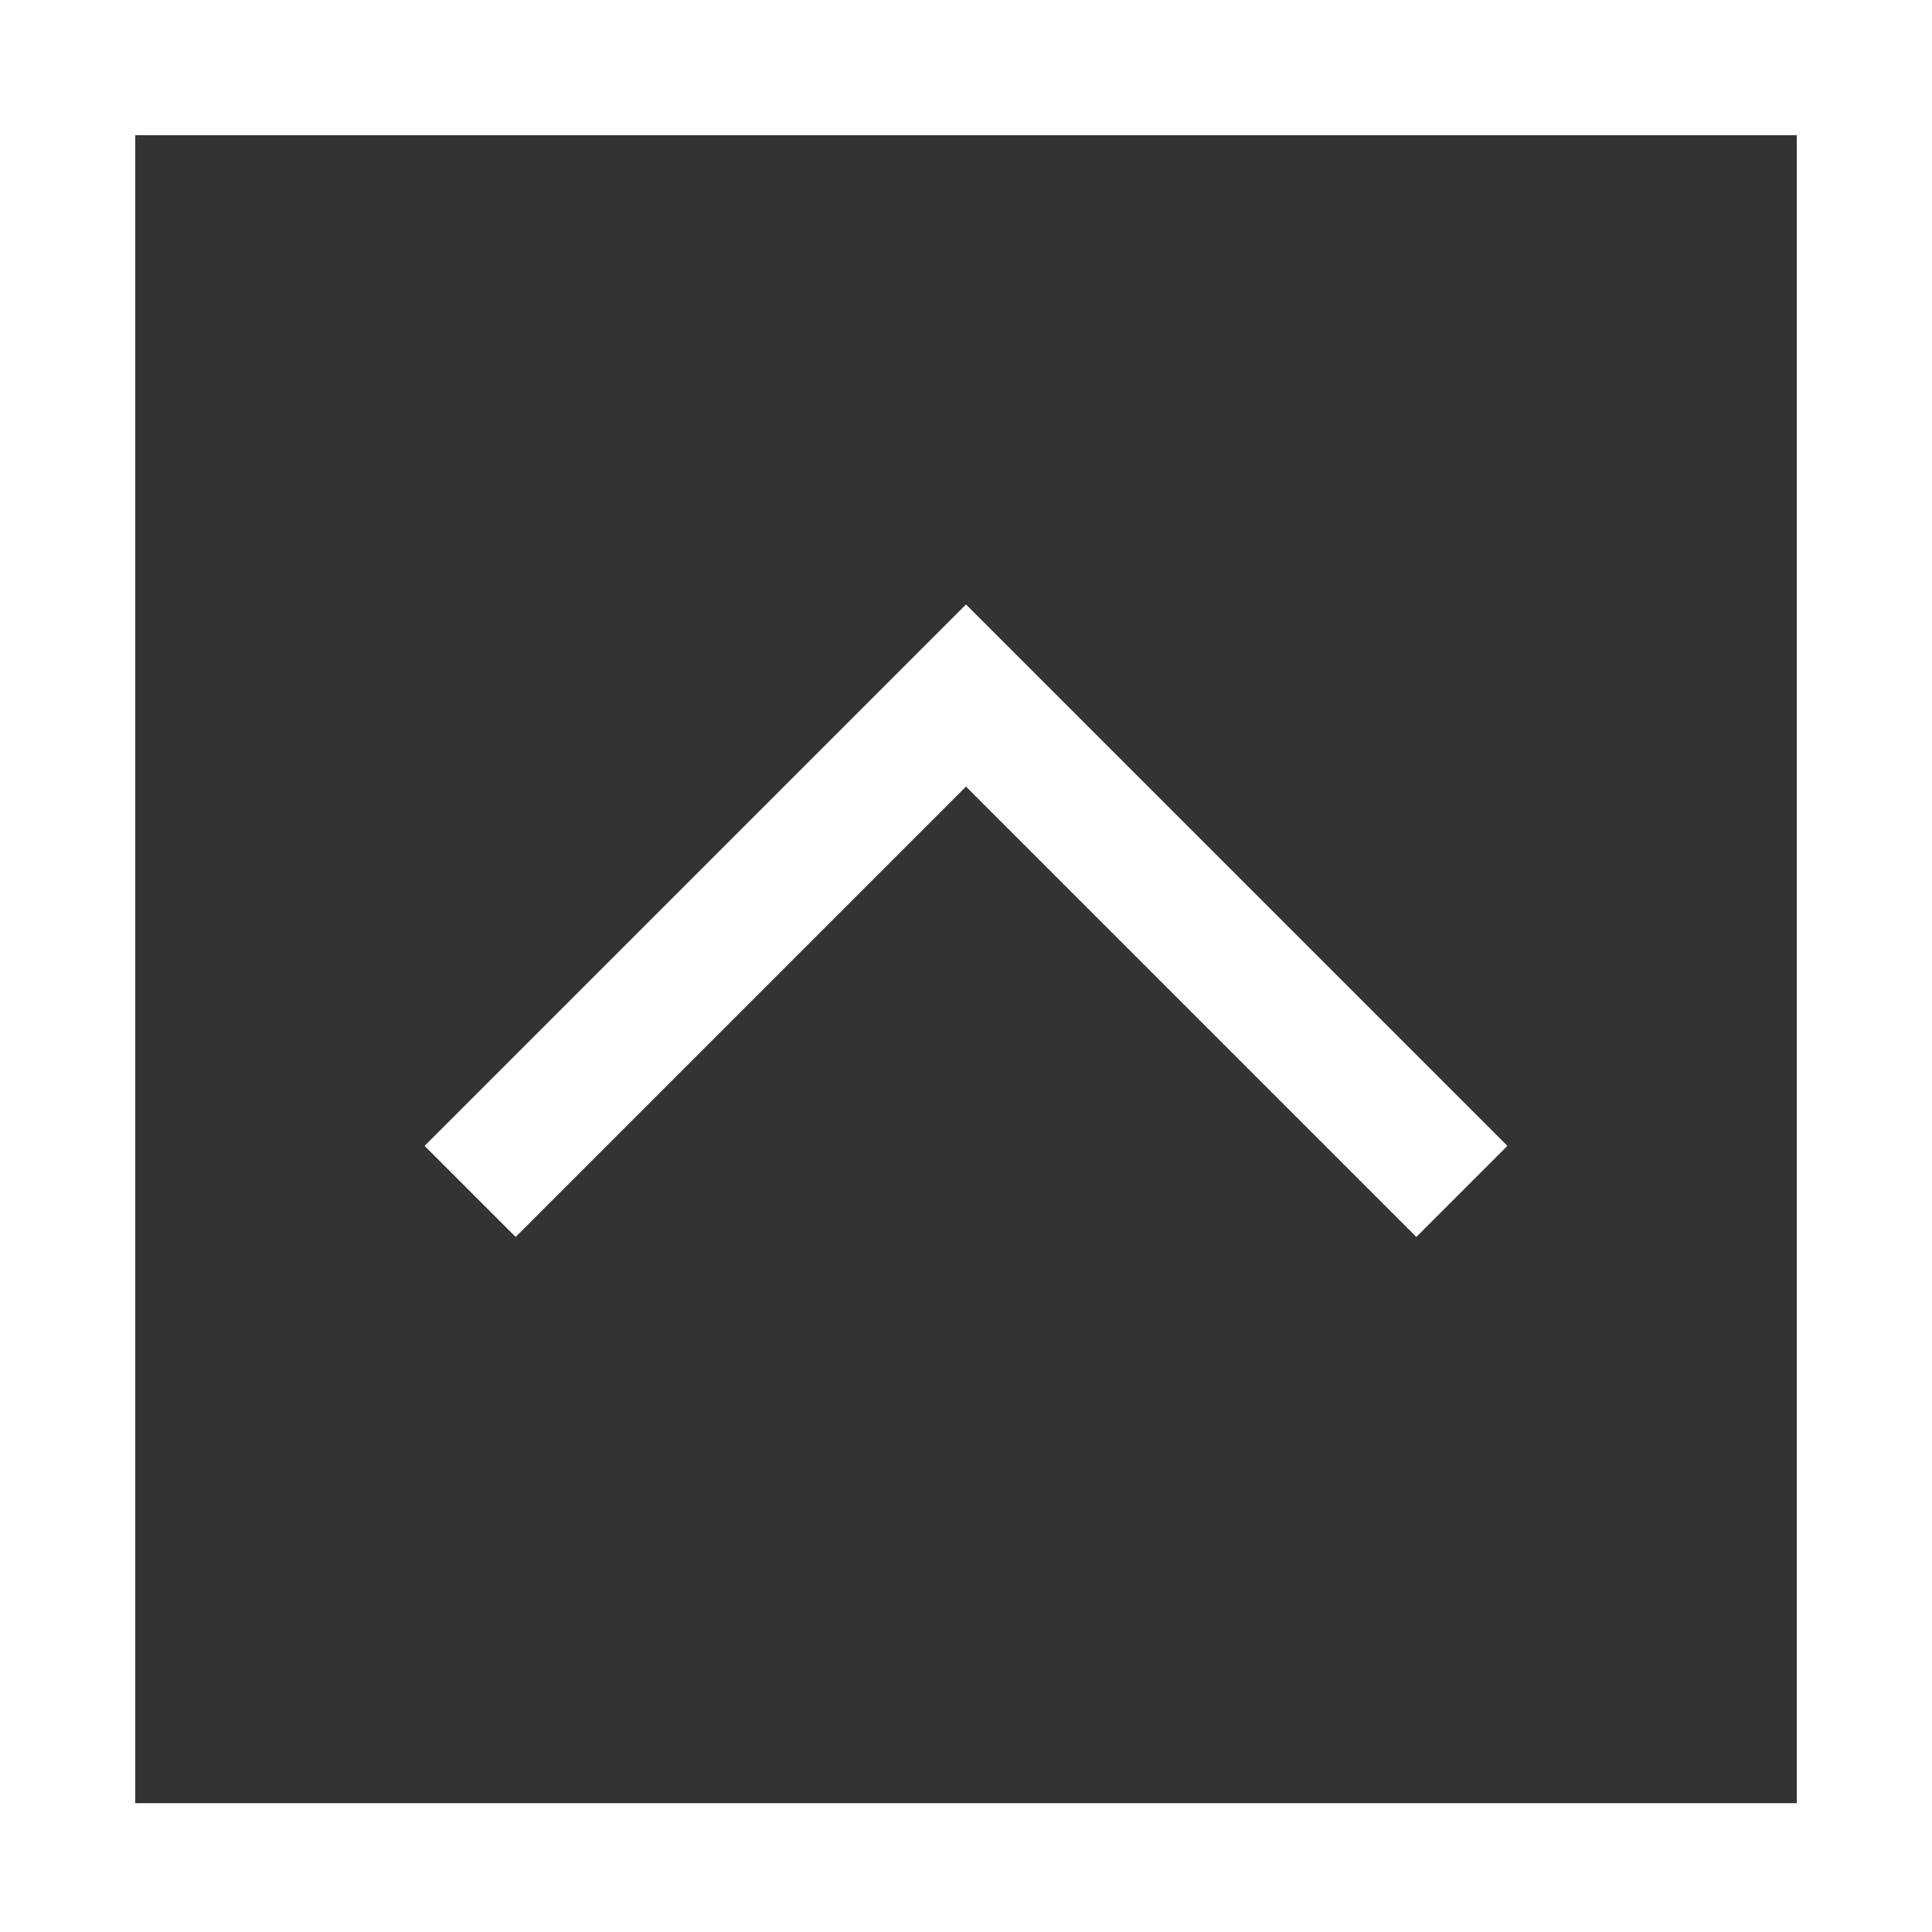 <?xml version="1.0" encoding="utf-8"?>
<!-- Generator: Adobe Illustrator 22.0.1, SVG Export Plug-In . SVG Version: 6.00 Build 0)  -->
<svg version="1.1" id="Layer_1" xmlns="http://www.w3.org/2000/svg" xmlns:xlink="http://www.w3.org/1999/xlink" x="0px" y="0px"
	 width="30px" height="30px" viewBox="0 0 30 30" style="enable-background:new 0 0 30 30;" xml:space="preserve">
<rect x="0" y="0" width="30" height="30" fill="#333333" stroke="none"/>
<style type="text/css">
	.st0{fill:#ffffff;}
	.st1{fill:none;stroke:#ffffff;stroke-width:2;stroke-miterlimit:10;}
</style>
<g>
	<path class="st0" d="M27.9,2.1v25.9H2.1V2.1H27.9 M30,0H0v30h30V0L30,0z"/>
</g>
<polyline class="st1" points="7.3,18.5 15,10.8 22.7,18.5 "/>
</svg>
